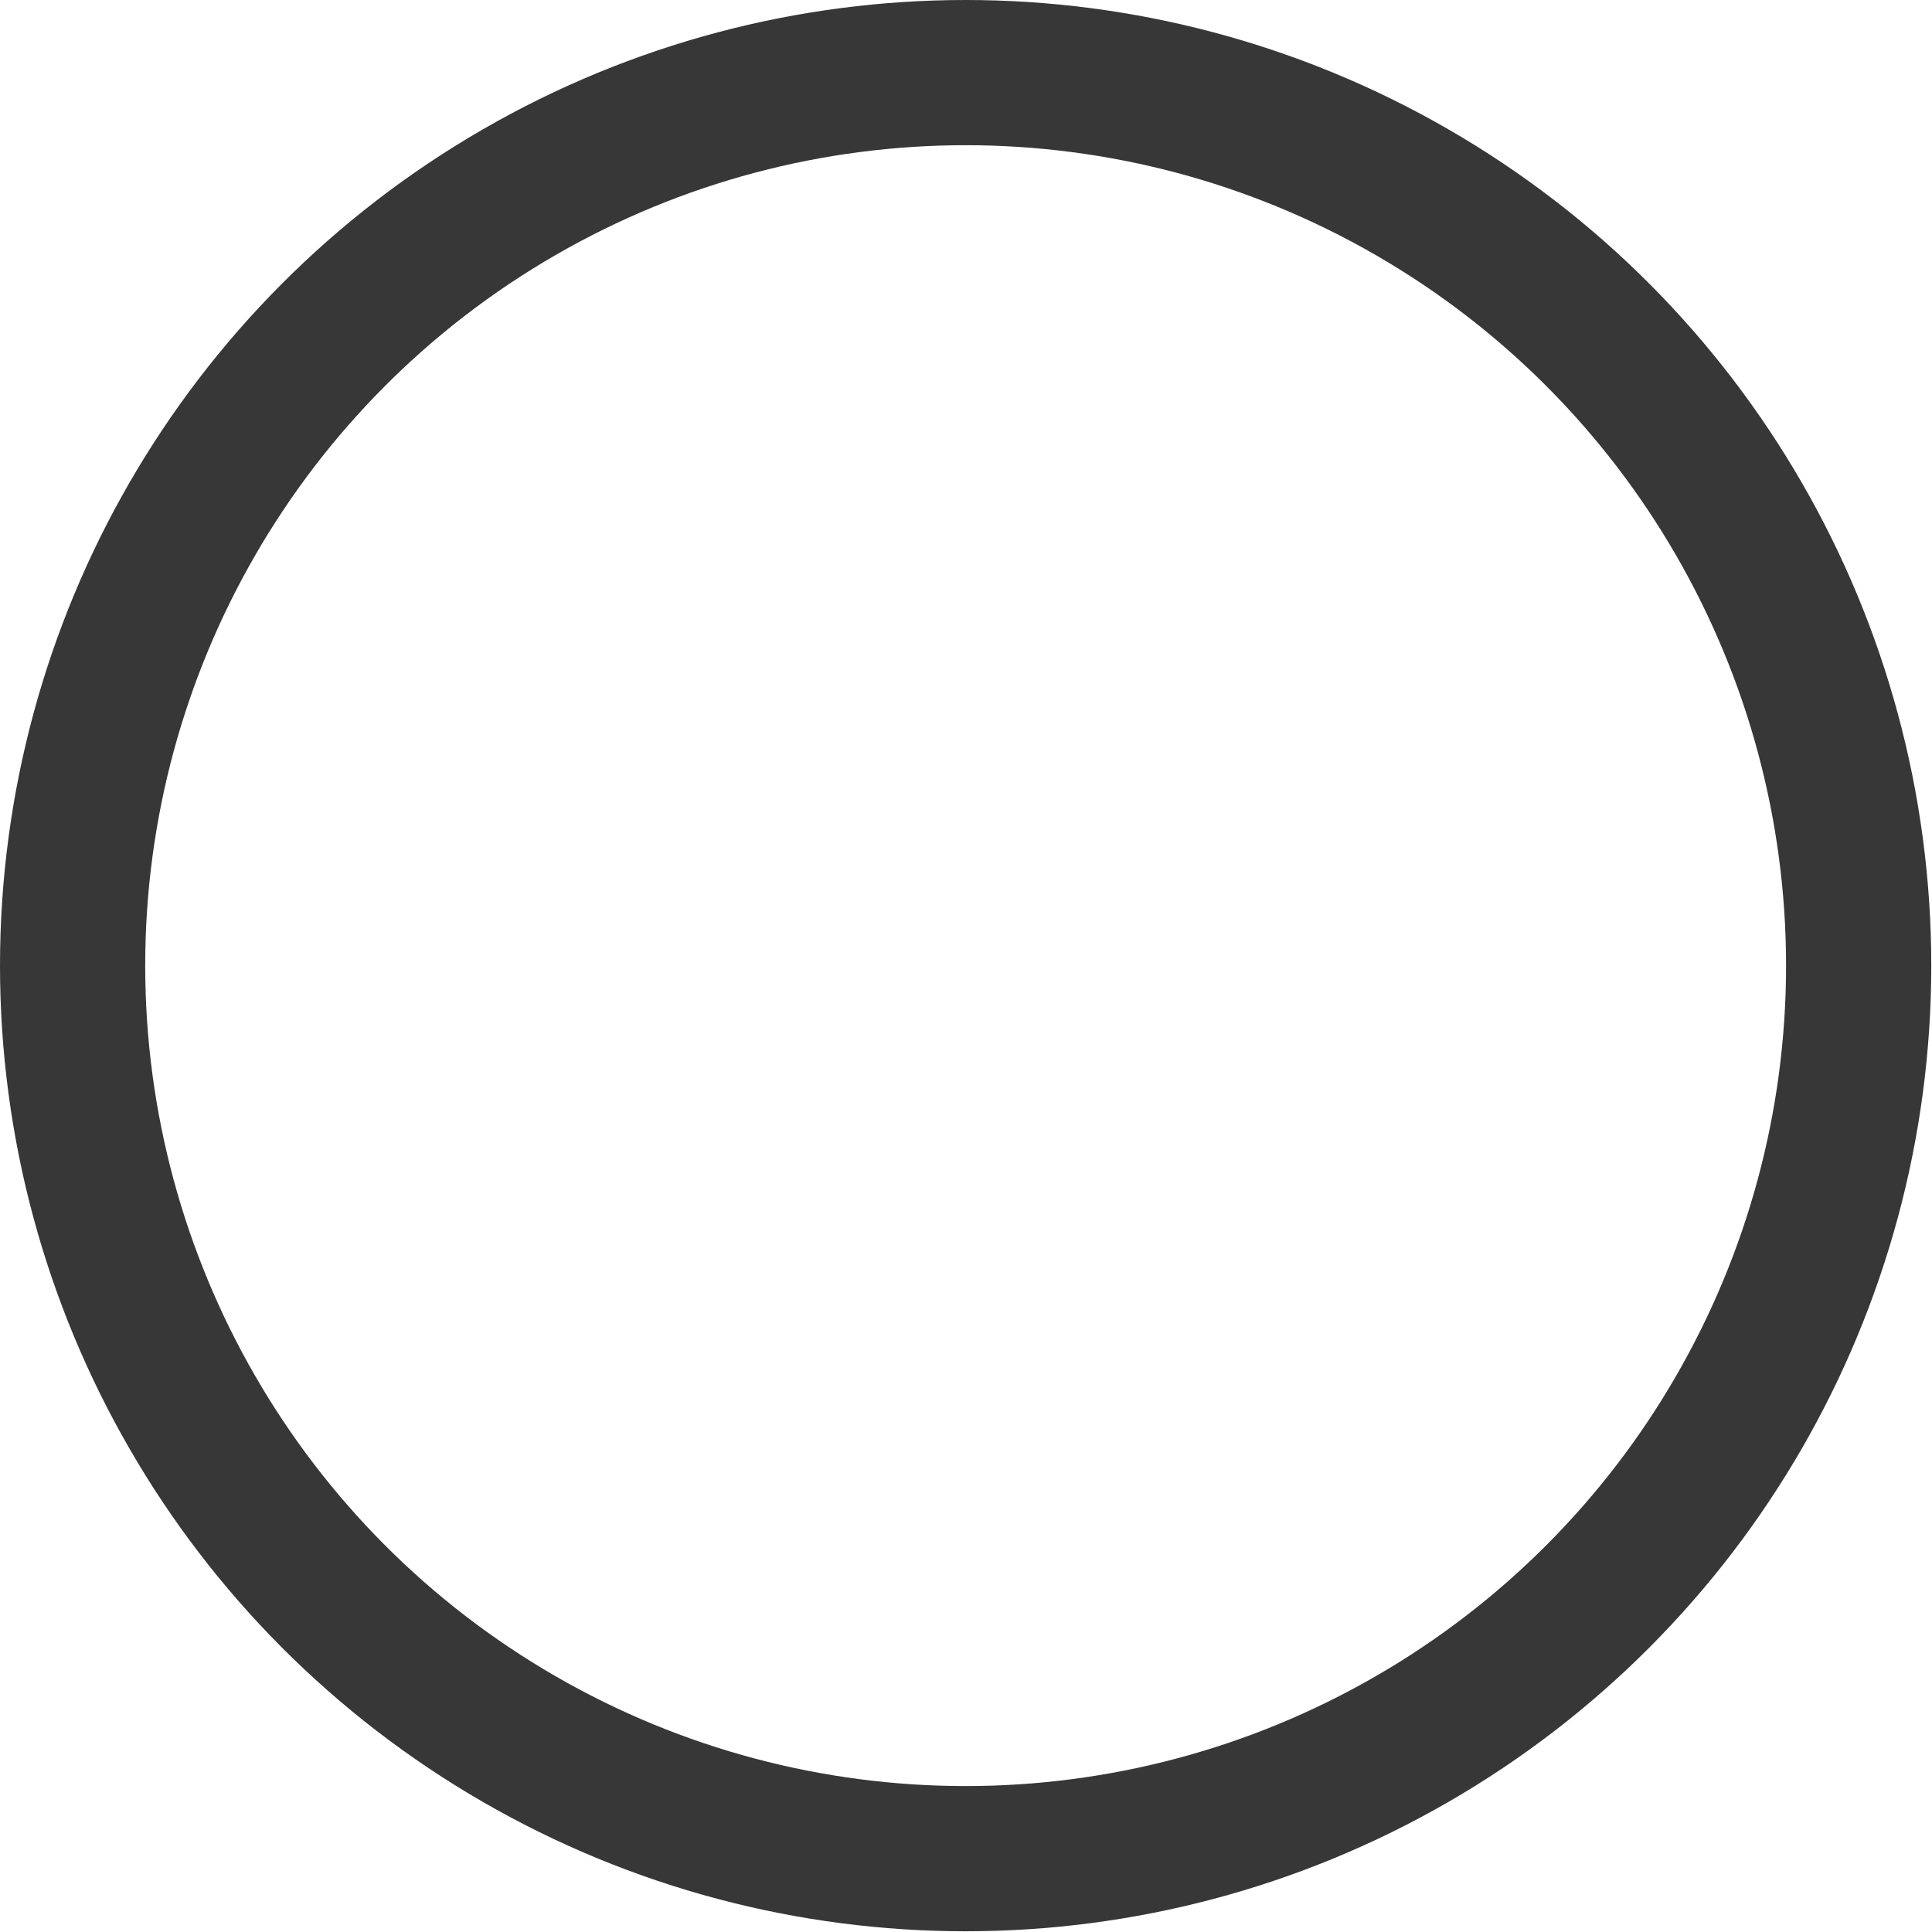<svg xmlns="http://www.w3.org/2000/svg" viewBox="0 0 26.61 26.61"><defs><style>.cls-1{fill:none;stroke:#373737;stroke-miterlimit:10;stroke-width:2px;}</style></defs><g id="レイヤー_2" data-name="レイヤー 2"><g id="text"><circle class="cls-1" cx="13.3" cy="13.3" r="12.3"/></g></g></svg>